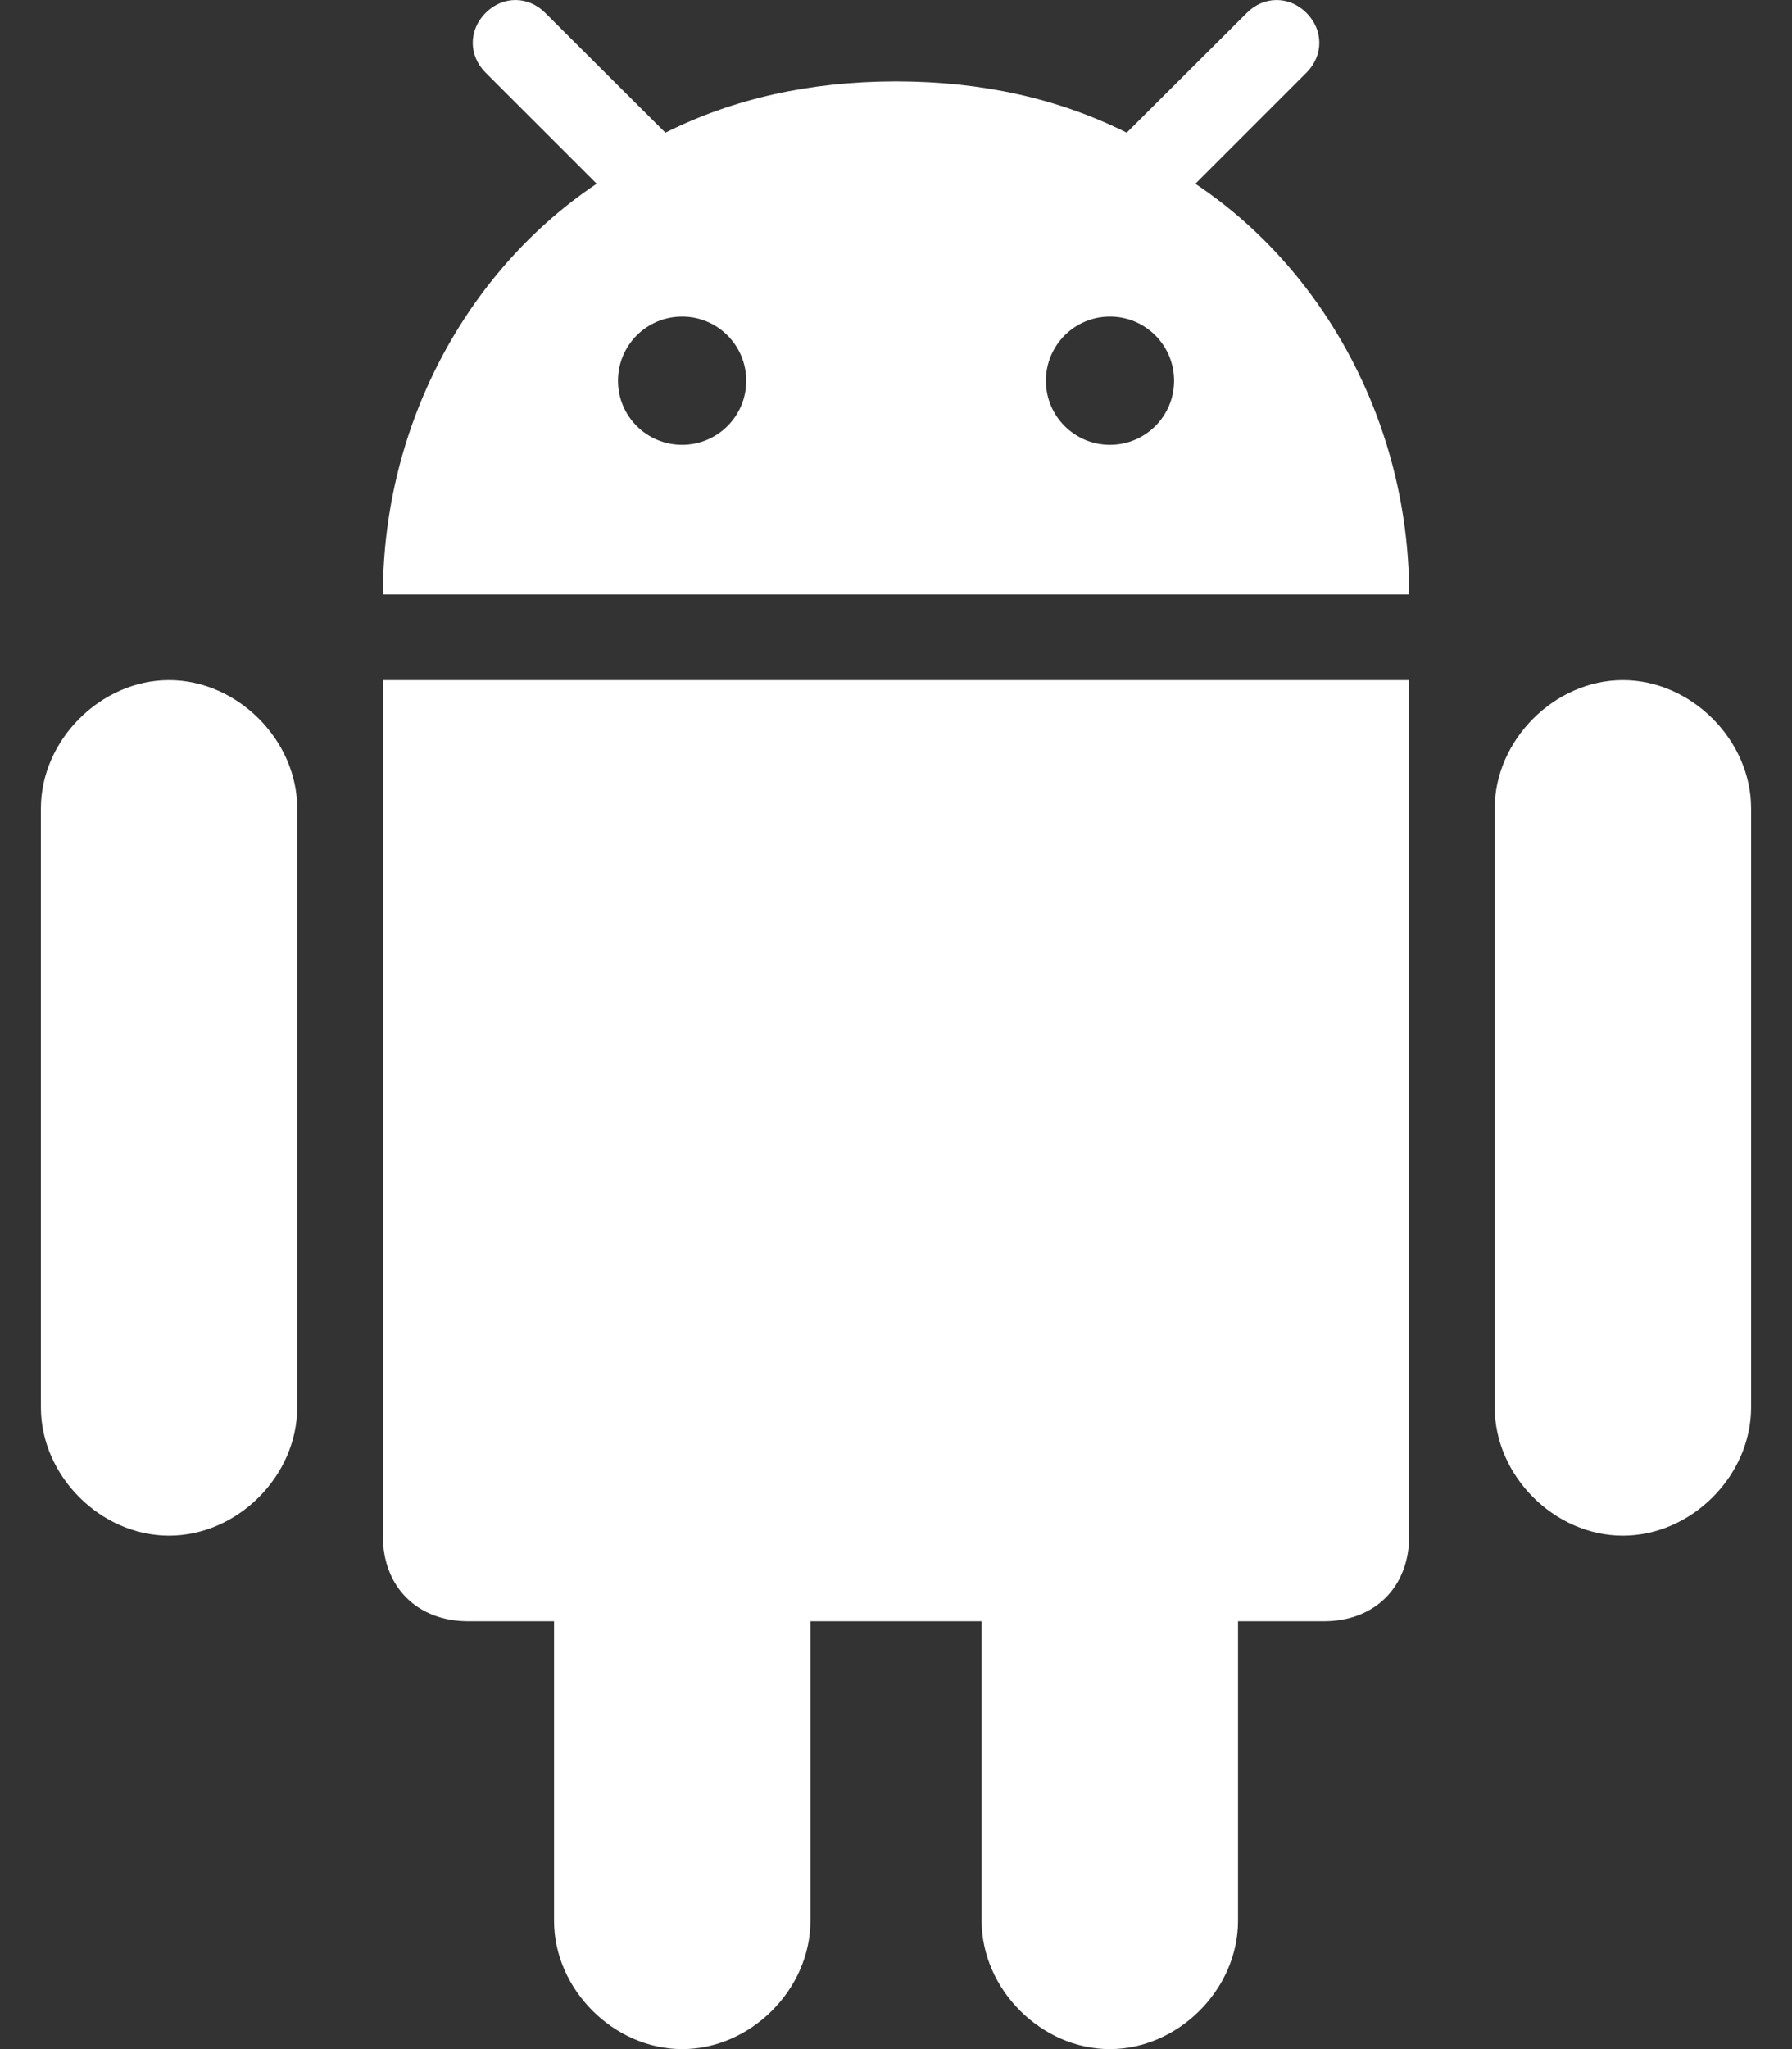 <svg width="28" height="32" viewBox="0 0 28 32" fill="none" xmlns="http://www.w3.org/2000/svg">
<rect x="0" y="0" width="28" height="32" fill="#333333" stroke="none"/>
<path d="M17.341 32C18.411 32 19.344 31.067 19.344 29.997V25.319H20.681C21.484 25.319 22.019 24.784 22.019 23.982V10.621H5.982V23.982C5.982 24.784 6.517 25.319 7.32 25.319H8.657V29.997C8.657 31.067 9.59 32 10.66 32C11.73 32 12.663 31.067 12.663 29.997V25.319H15.338V29.997C15.338 31.067 16.271 32 17.341 32Z" fill="white"/>
<path d="M25.358 23.982C26.428 23.982 27.361 23.049 27.361 21.979V12.623C27.361 11.559 26.428 10.621 25.358 10.621C24.288 10.621 23.355 11.559 23.355 12.623V21.979C23.355 23.049 24.288 23.982 25.358 23.982Z" fill="white"/>
<path d="M2.641 23.982C3.712 23.982 4.644 23.049 4.644 21.979V12.623C4.644 11.559 3.712 10.621 2.641 10.621C1.572 10.621 0.639 11.559 0.639 12.623V21.979C0.639 23.049 1.572 23.982 2.641 23.982Z" fill="white"/>
<path d="M20.414 0.202C20.146 -0.067 19.748 -0.067 19.481 0.202L17.687 1.99L17.605 2.072C16.541 1.54 15.348 1.274 14.02 1.271C14.014 1.271 14.007 1.271 14.001 1.271H14.001C13.994 1.271 13.988 1.271 13.981 1.271C12.653 1.274 11.46 1.54 10.397 2.072L10.314 1.99L8.52 0.202C8.253 -0.067 7.855 -0.067 7.587 0.202C7.32 0.469 7.32 0.867 7.587 1.134L9.323 2.869C8.764 3.243 8.257 3.7 7.816 4.222C6.76 5.473 6.087 7.101 5.994 8.866C5.993 8.884 5.992 8.902 5.991 8.921C5.985 9.041 5.982 9.161 5.982 9.283H22.019C22.019 9.161 22.016 9.041 22.011 8.921C22.01 8.902 22.008 8.884 22.007 8.866C21.915 7.101 21.241 5.473 20.186 4.222C19.745 3.7 19.238 3.243 18.678 2.87L20.414 1.134C20.681 0.867 20.681 0.469 20.414 0.202ZM10.658 6.947C10.104 6.947 9.656 6.499 9.656 5.946C9.656 5.392 10.104 4.944 10.658 4.944C11.211 4.944 11.66 5.392 11.66 5.946C11.66 6.499 11.211 6.947 10.658 6.947ZM17.343 6.947C16.79 6.947 16.342 6.499 16.342 5.946C16.342 5.392 16.79 4.944 17.343 4.944C17.897 4.944 18.345 5.392 18.345 5.946C18.345 6.499 17.897 6.947 17.343 6.947Z" fill="white"/>
</svg>

